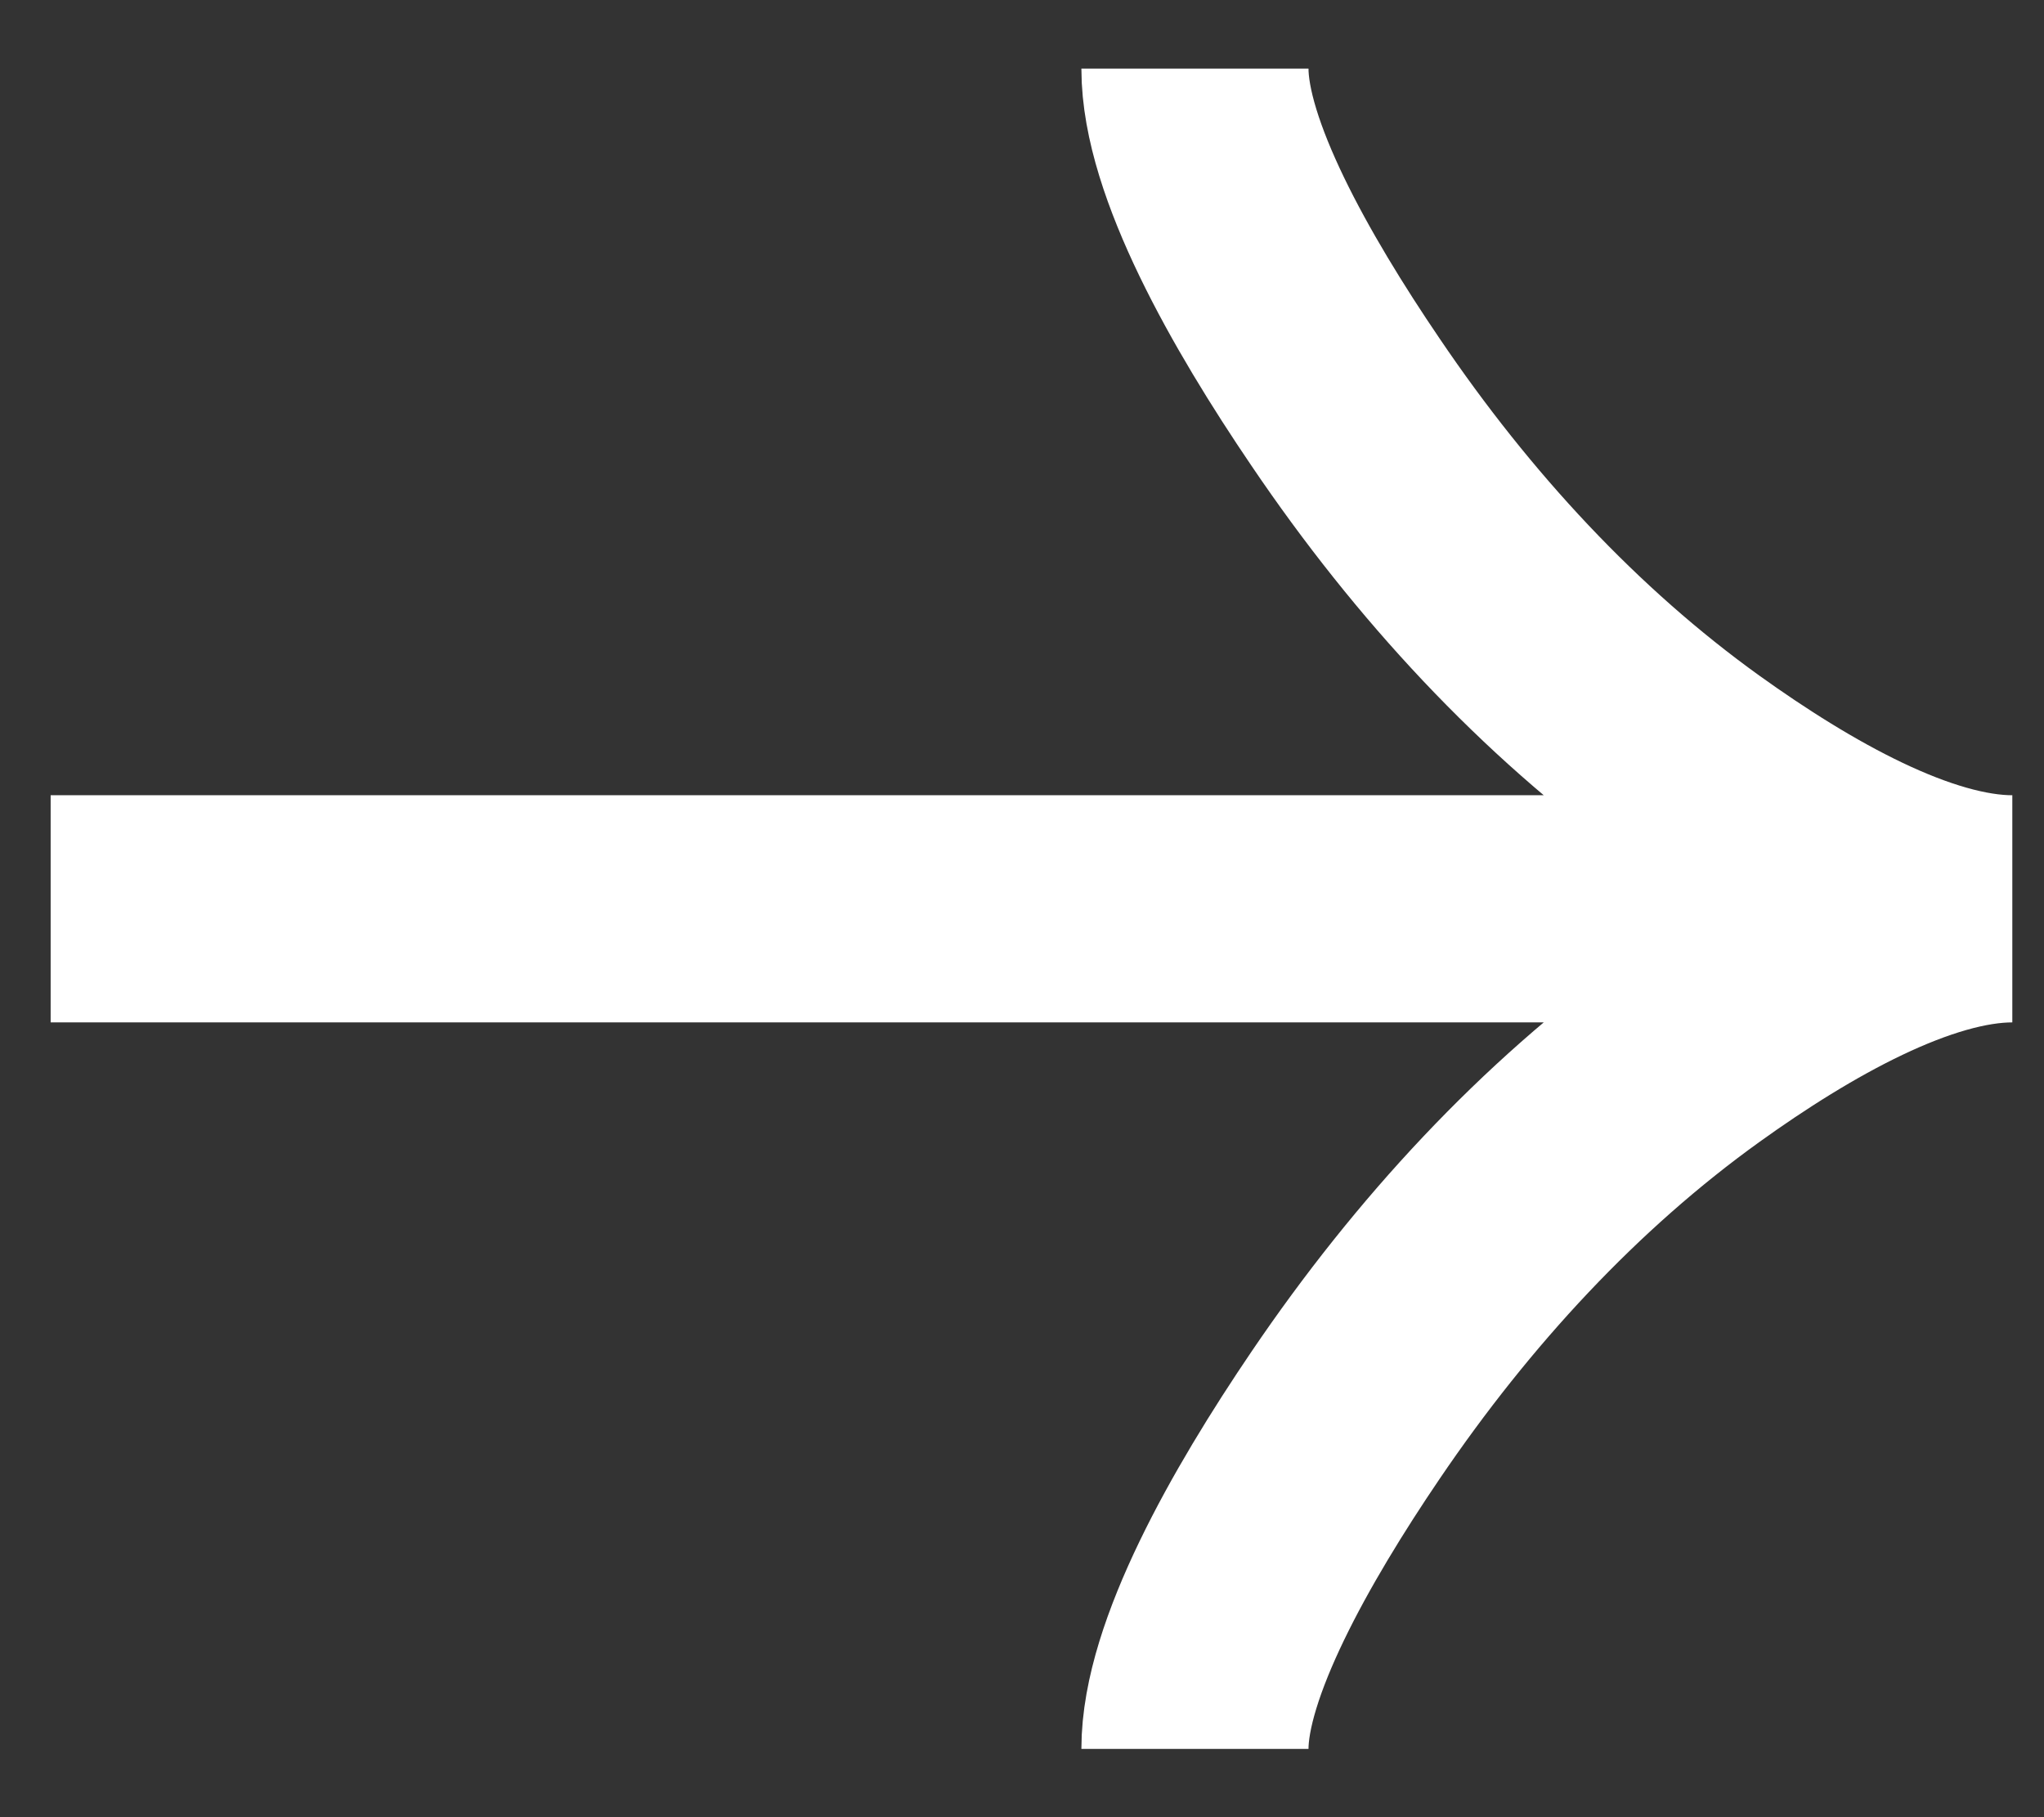 <svg fill="none" height="16" viewBox="0 0 18 16" width="18" xmlns="http://www.w3.org/2000/svg"><rect x="0" y="0" width="18" height="16" fill="#333333" stroke="none"/><path d="m10.523.604c0 .784.659 1.955 1.327 2.938.858 1.268 1.884 2.374 3.06 3.219.882.633 1.951 1.241 2.811 1.241m0 0c-.86 0-1.93.608-2.811 1.241-1.176.845-2.202 1.952-3.06 3.217-.668.984-1.327 2.157-1.327 2.939m7.198-7.397h-17.275" stroke="#fff" stroke-width="2"/></svg>